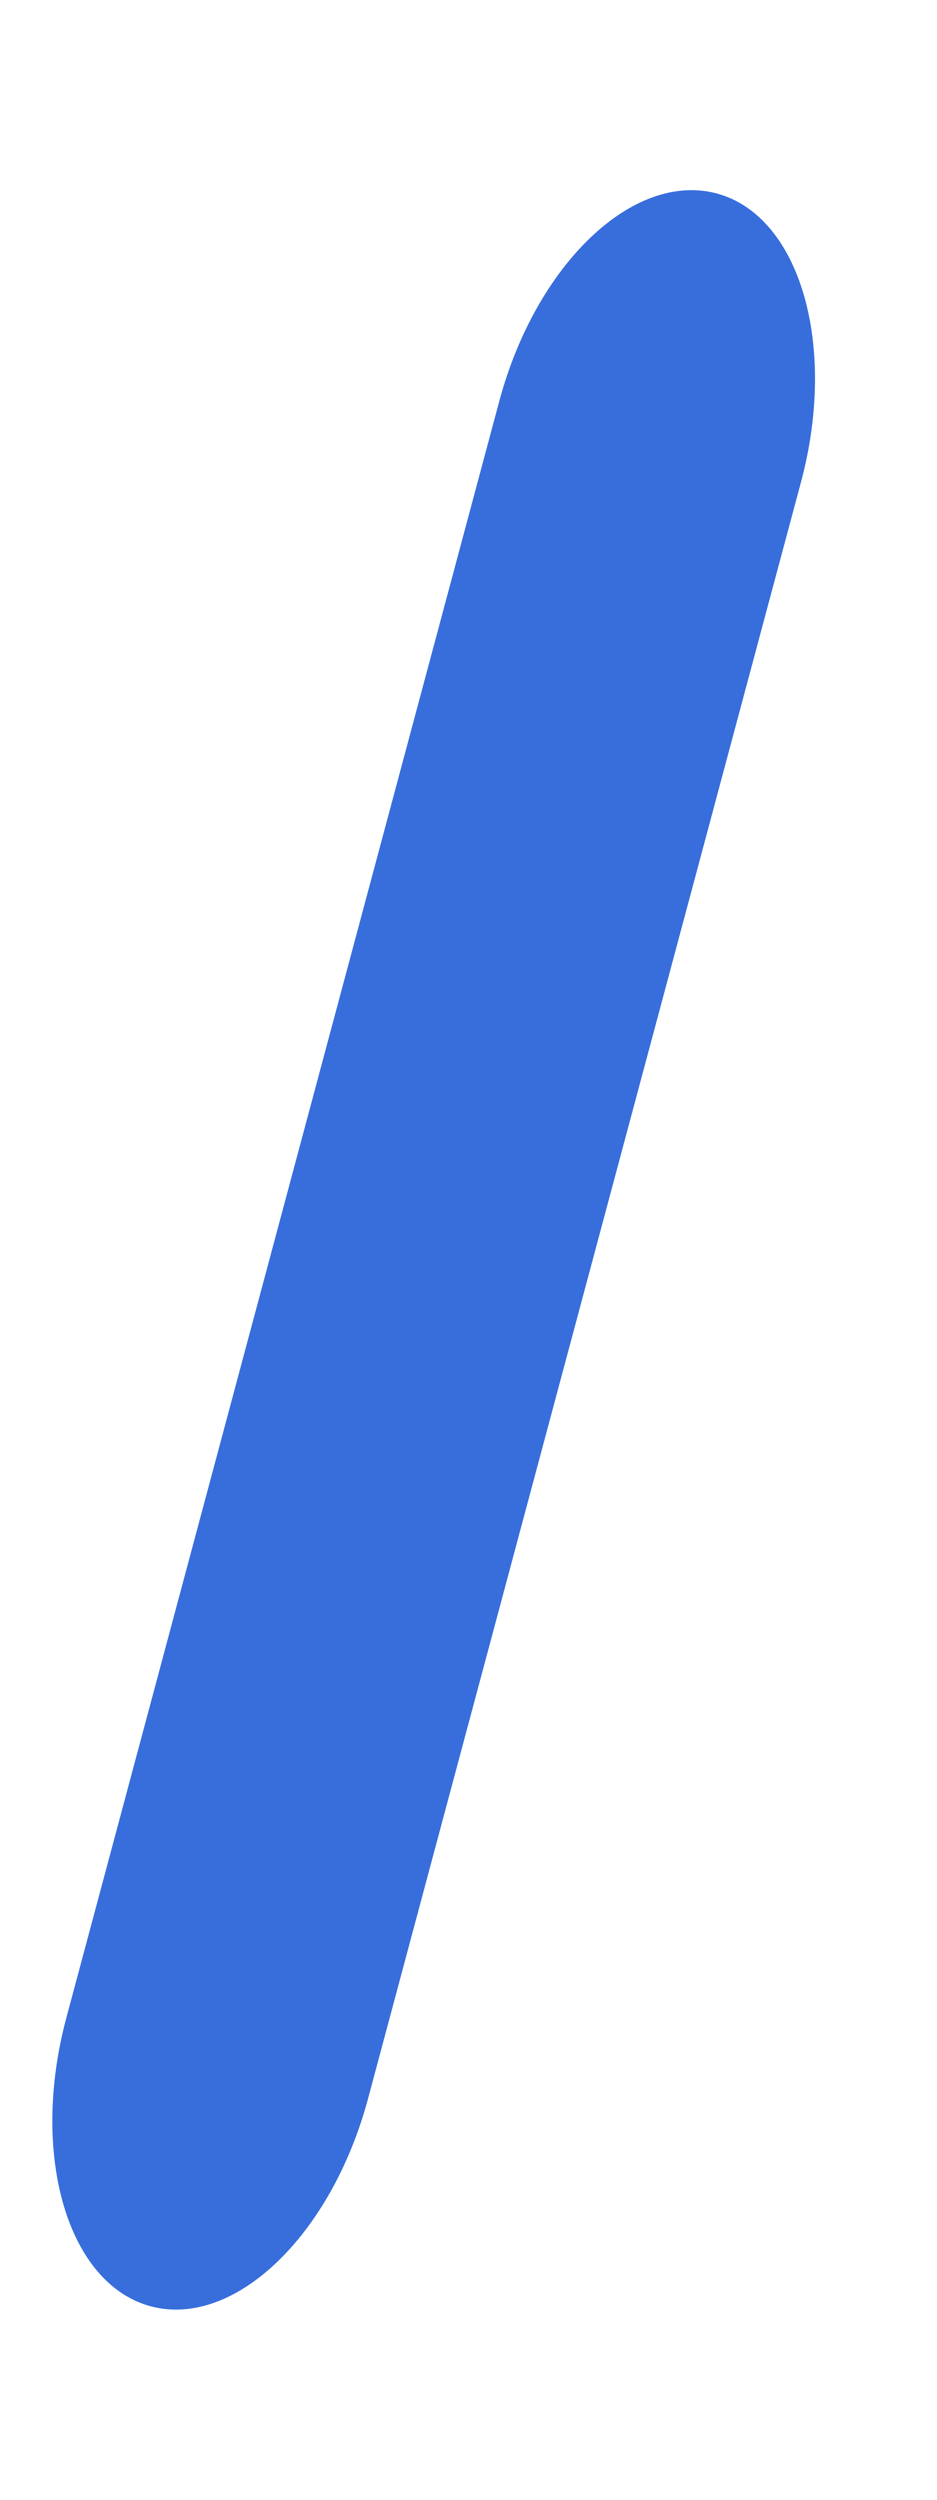 <svg width="6" height="16" viewBox="0 0 6 16" fill="none" xmlns="http://www.w3.org/2000/svg">
<path fill-rule="evenodd" clip-rule="evenodd" d="M4.589 1.238C5.122 1.381 5.364 2.209 5.129 3.086L2.357 13.431C2.122 14.309 1.499 14.904 0.965 14.761C0.432 14.618 0.19 13.791 0.425 12.914L3.197 2.568C3.432 1.691 4.055 1.096 4.589 1.238Z" fill="#376EDC"/>
</svg>
